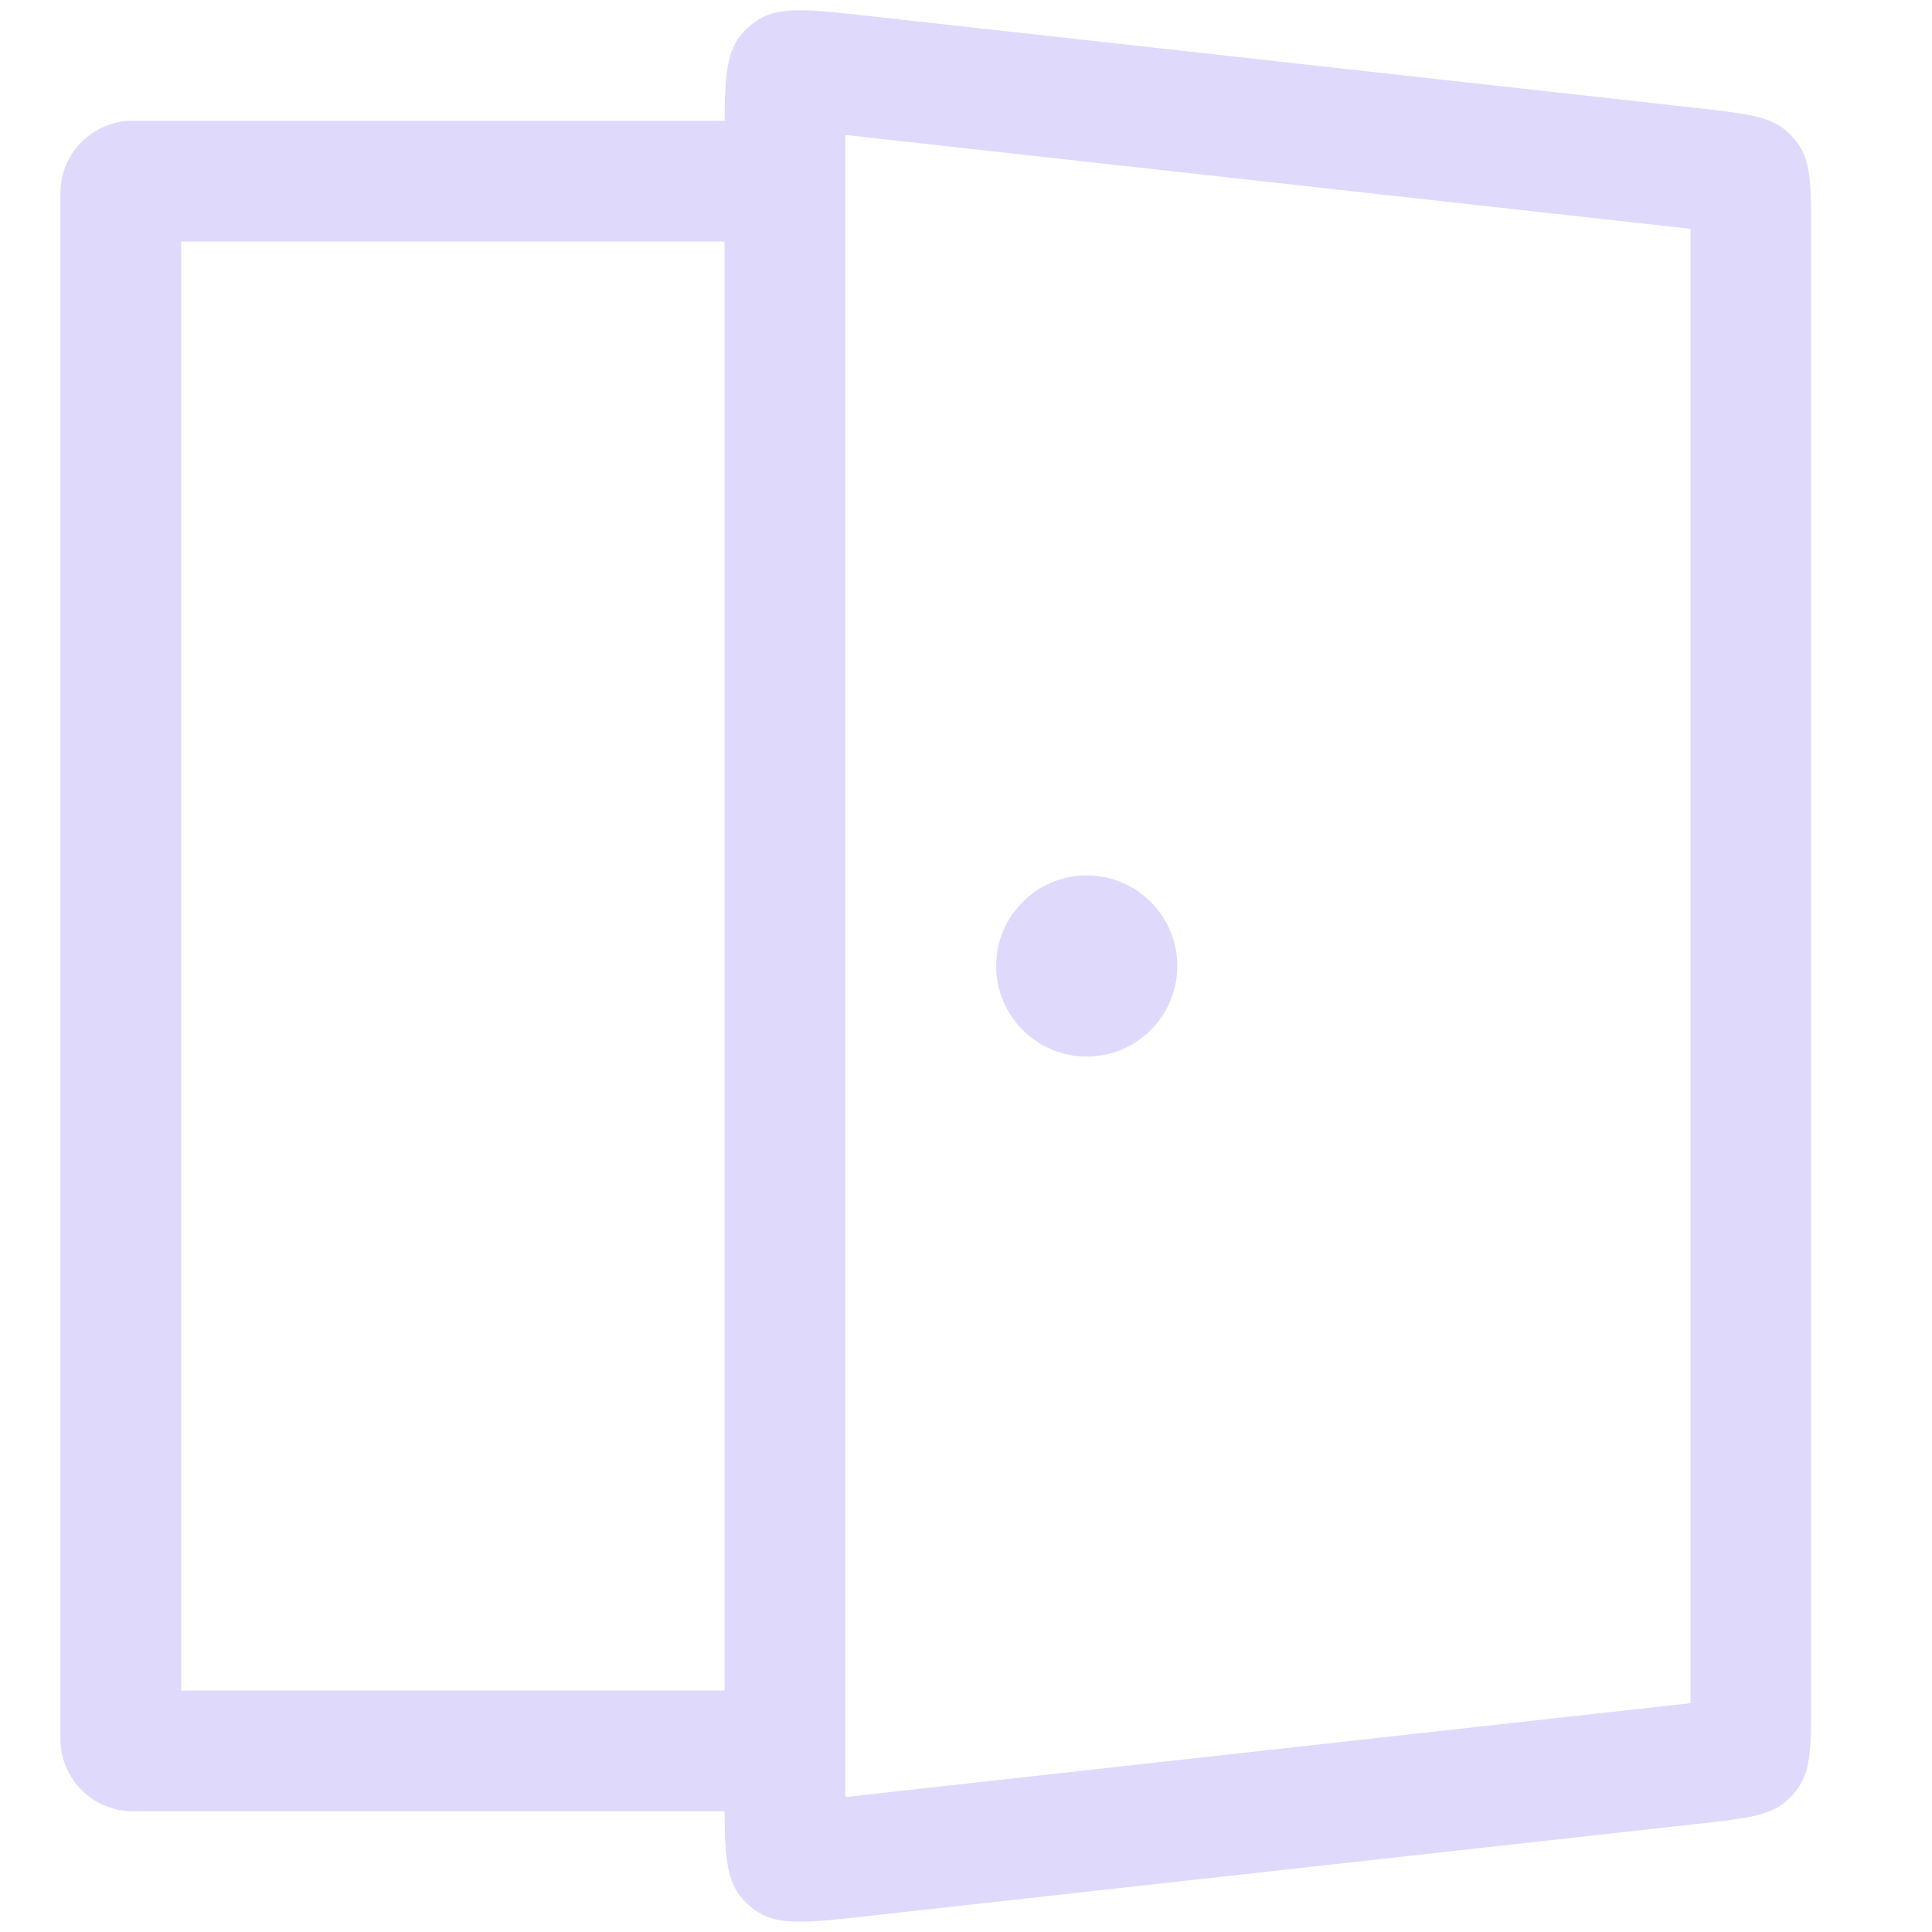 <?xml version="1.0" encoding="UTF-8"?> <svg xmlns="http://www.w3.org/2000/svg" width="32" height="32" viewBox="0 0 32 32" fill="none"><g id="32/open-door"><path id="icon" fill-rule="evenodd" clip-rule="evenodd" d="M14.399 0.266C13.41 0.157 12.916 0.102 12.561 0.325C12.447 0.397 12.345 0.488 12.261 0.593C12 0.921 12 1.419 12 2.413V2H2.2C1.537 2 1 2.537 1 3.2V28.8C1 29.463 1.537 30 2.2 30H12V29.587C12 30.581 12 31.079 12.261 31.407C12.345 31.512 12.447 31.603 12.561 31.675C12.916 31.898 13.41 31.843 14.399 31.733L28.078 30.213C28.887 30.124 29.291 30.079 29.568 29.848C29.658 29.773 29.737 29.685 29.801 29.588C30 29.287 30 28.88 30 28.067V3.933C30 3.12 30 2.713 29.801 2.412C29.737 2.315 29.658 2.227 29.568 2.152C29.291 1.921 28.887 1.876 28.078 1.786L14.399 0.266ZM3 4H12V28H3V4ZM14 2.235V29.765L28 28.21V3.79L14 2.235ZM18 17.5C18.828 17.5 19.5 16.828 19.5 16C19.5 15.171 18.828 14.5 18 14.5C17.172 14.5 16.5 15.171 16.5 16C16.5 16.828 17.172 17.5 18 17.5Z" fill="#DFD9FB"></path></g></svg> 